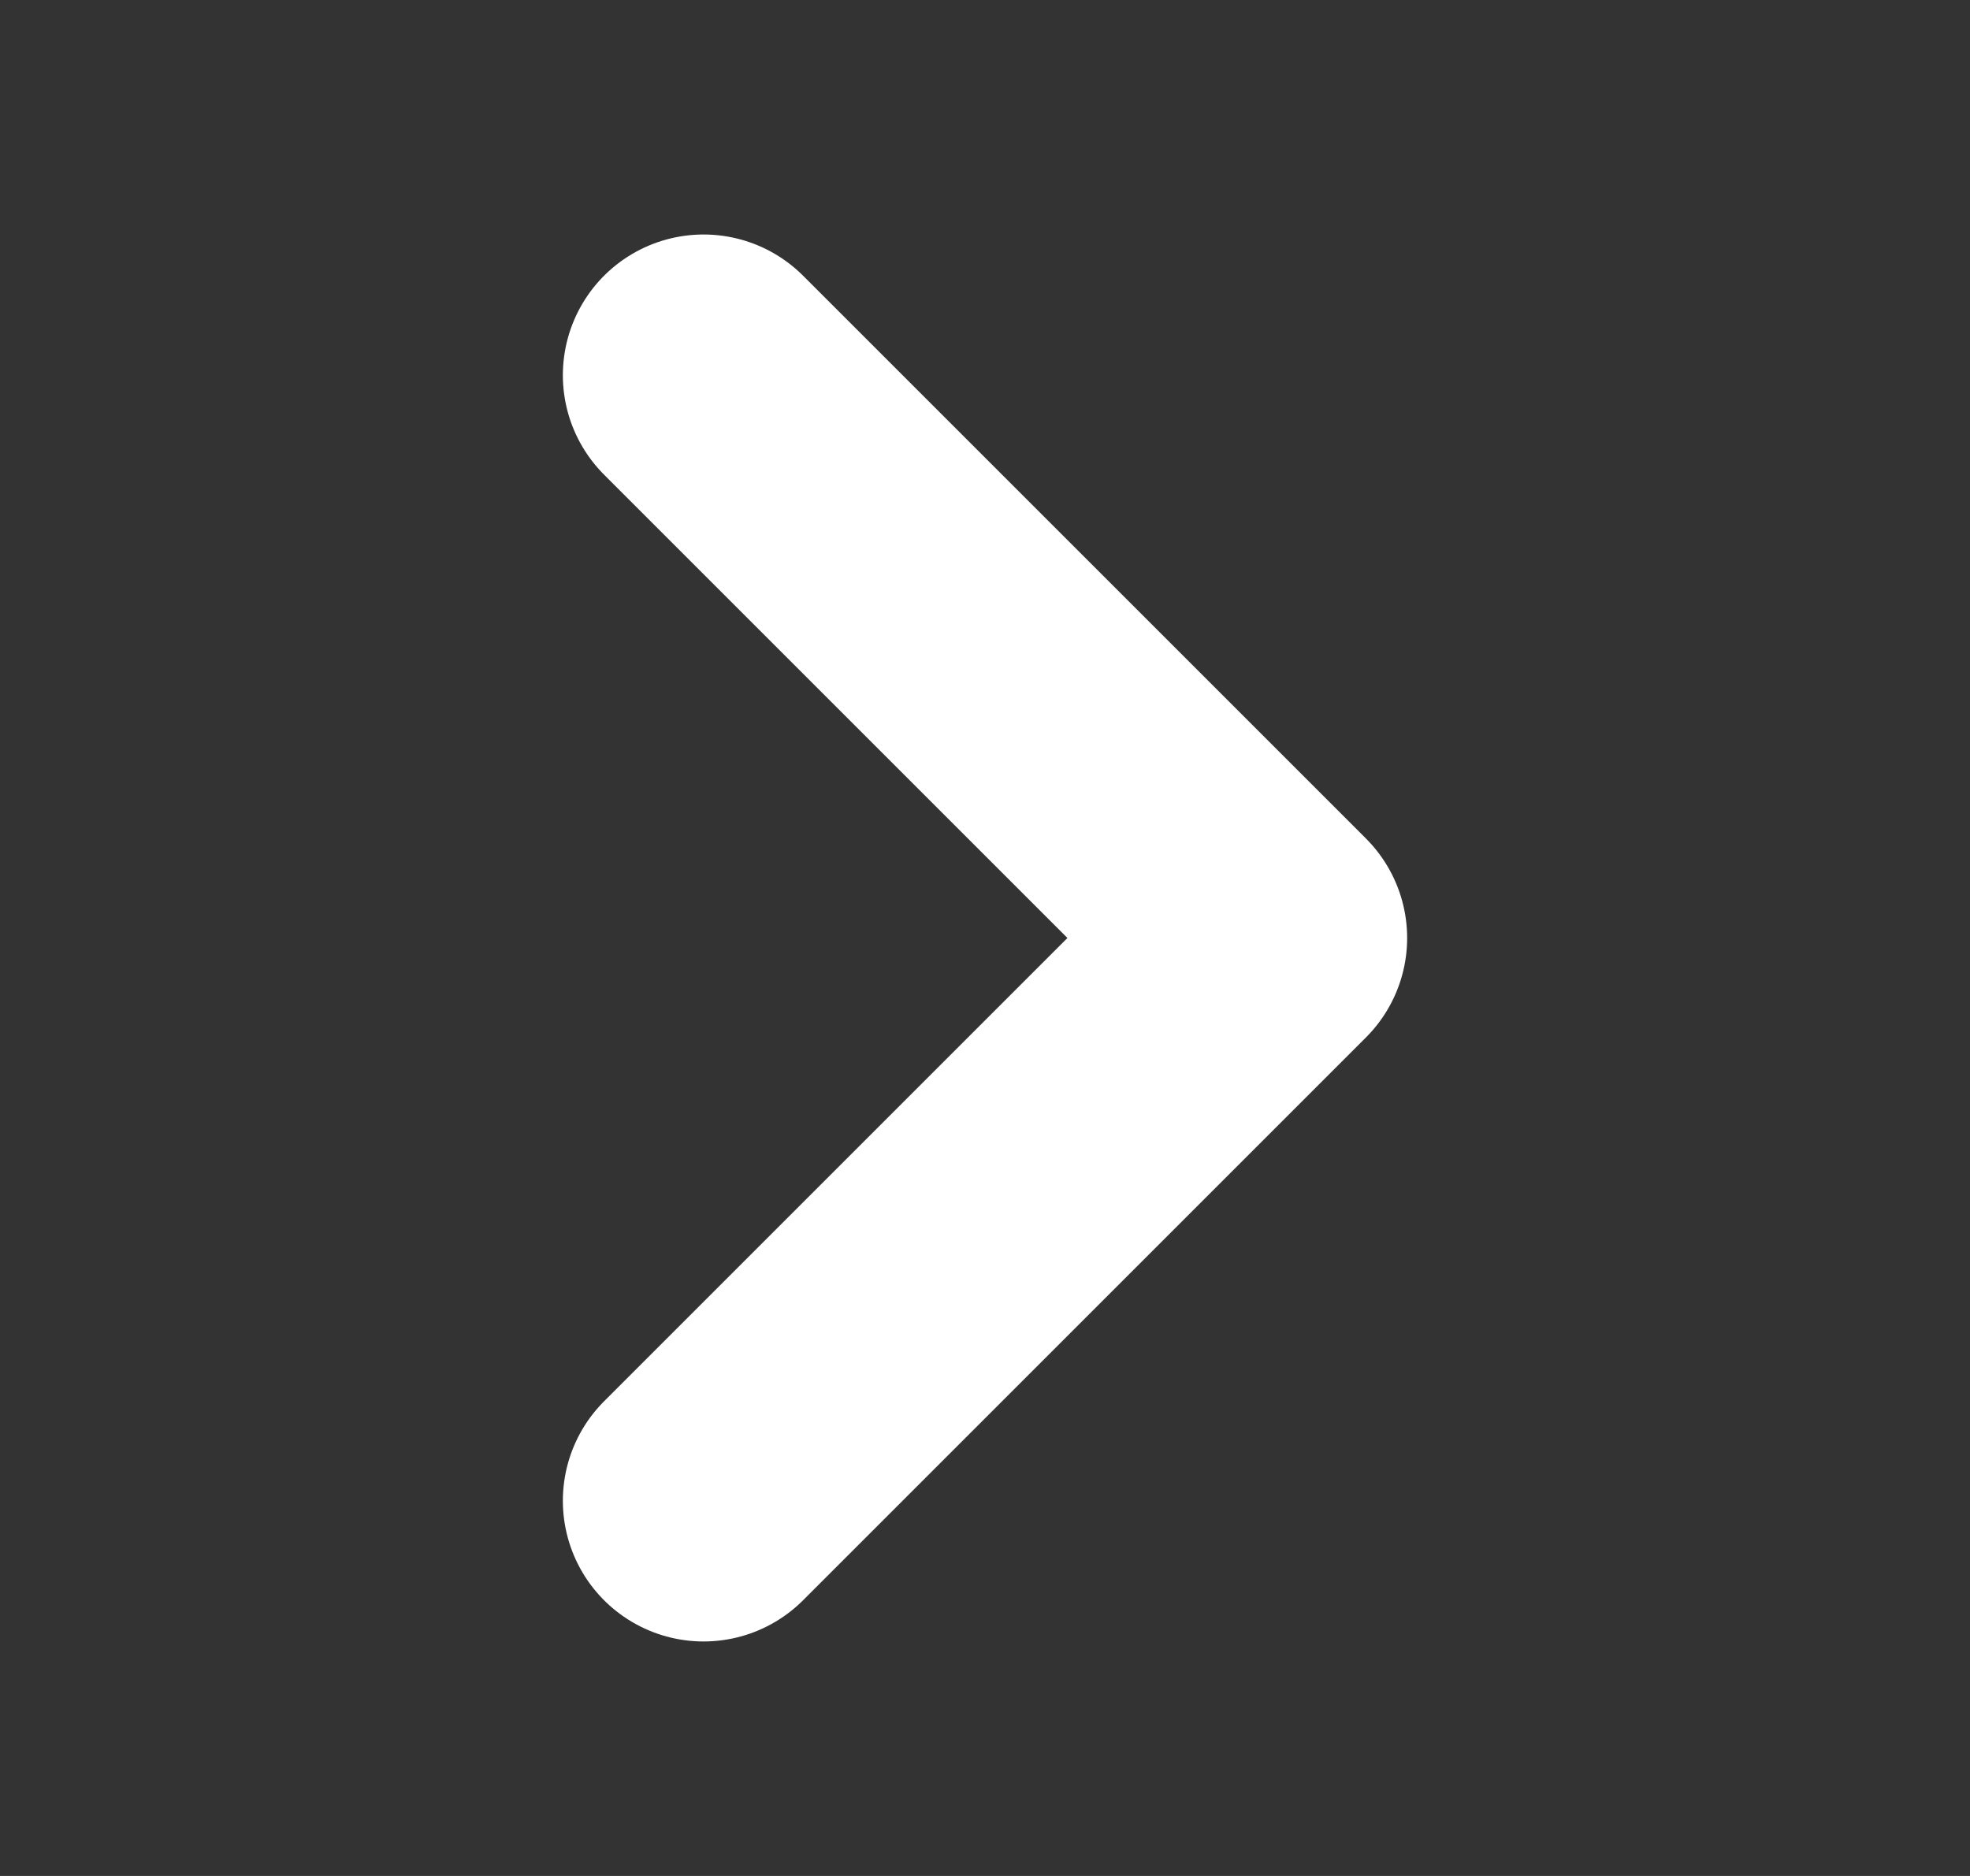 <svg width="21" height="20" viewBox="0 0 21 20" fill="none" xmlns="http://www.w3.org/2000/svg">
<rect x="0" y="0" width="21" height="20" fill="#333333" stroke="none"/>
<path d="M7.5 4L13.5 10L7.5 16" stroke="white" stroke-width="3" stroke-linecap="round" stroke-linejoin="round"/>
</svg>
